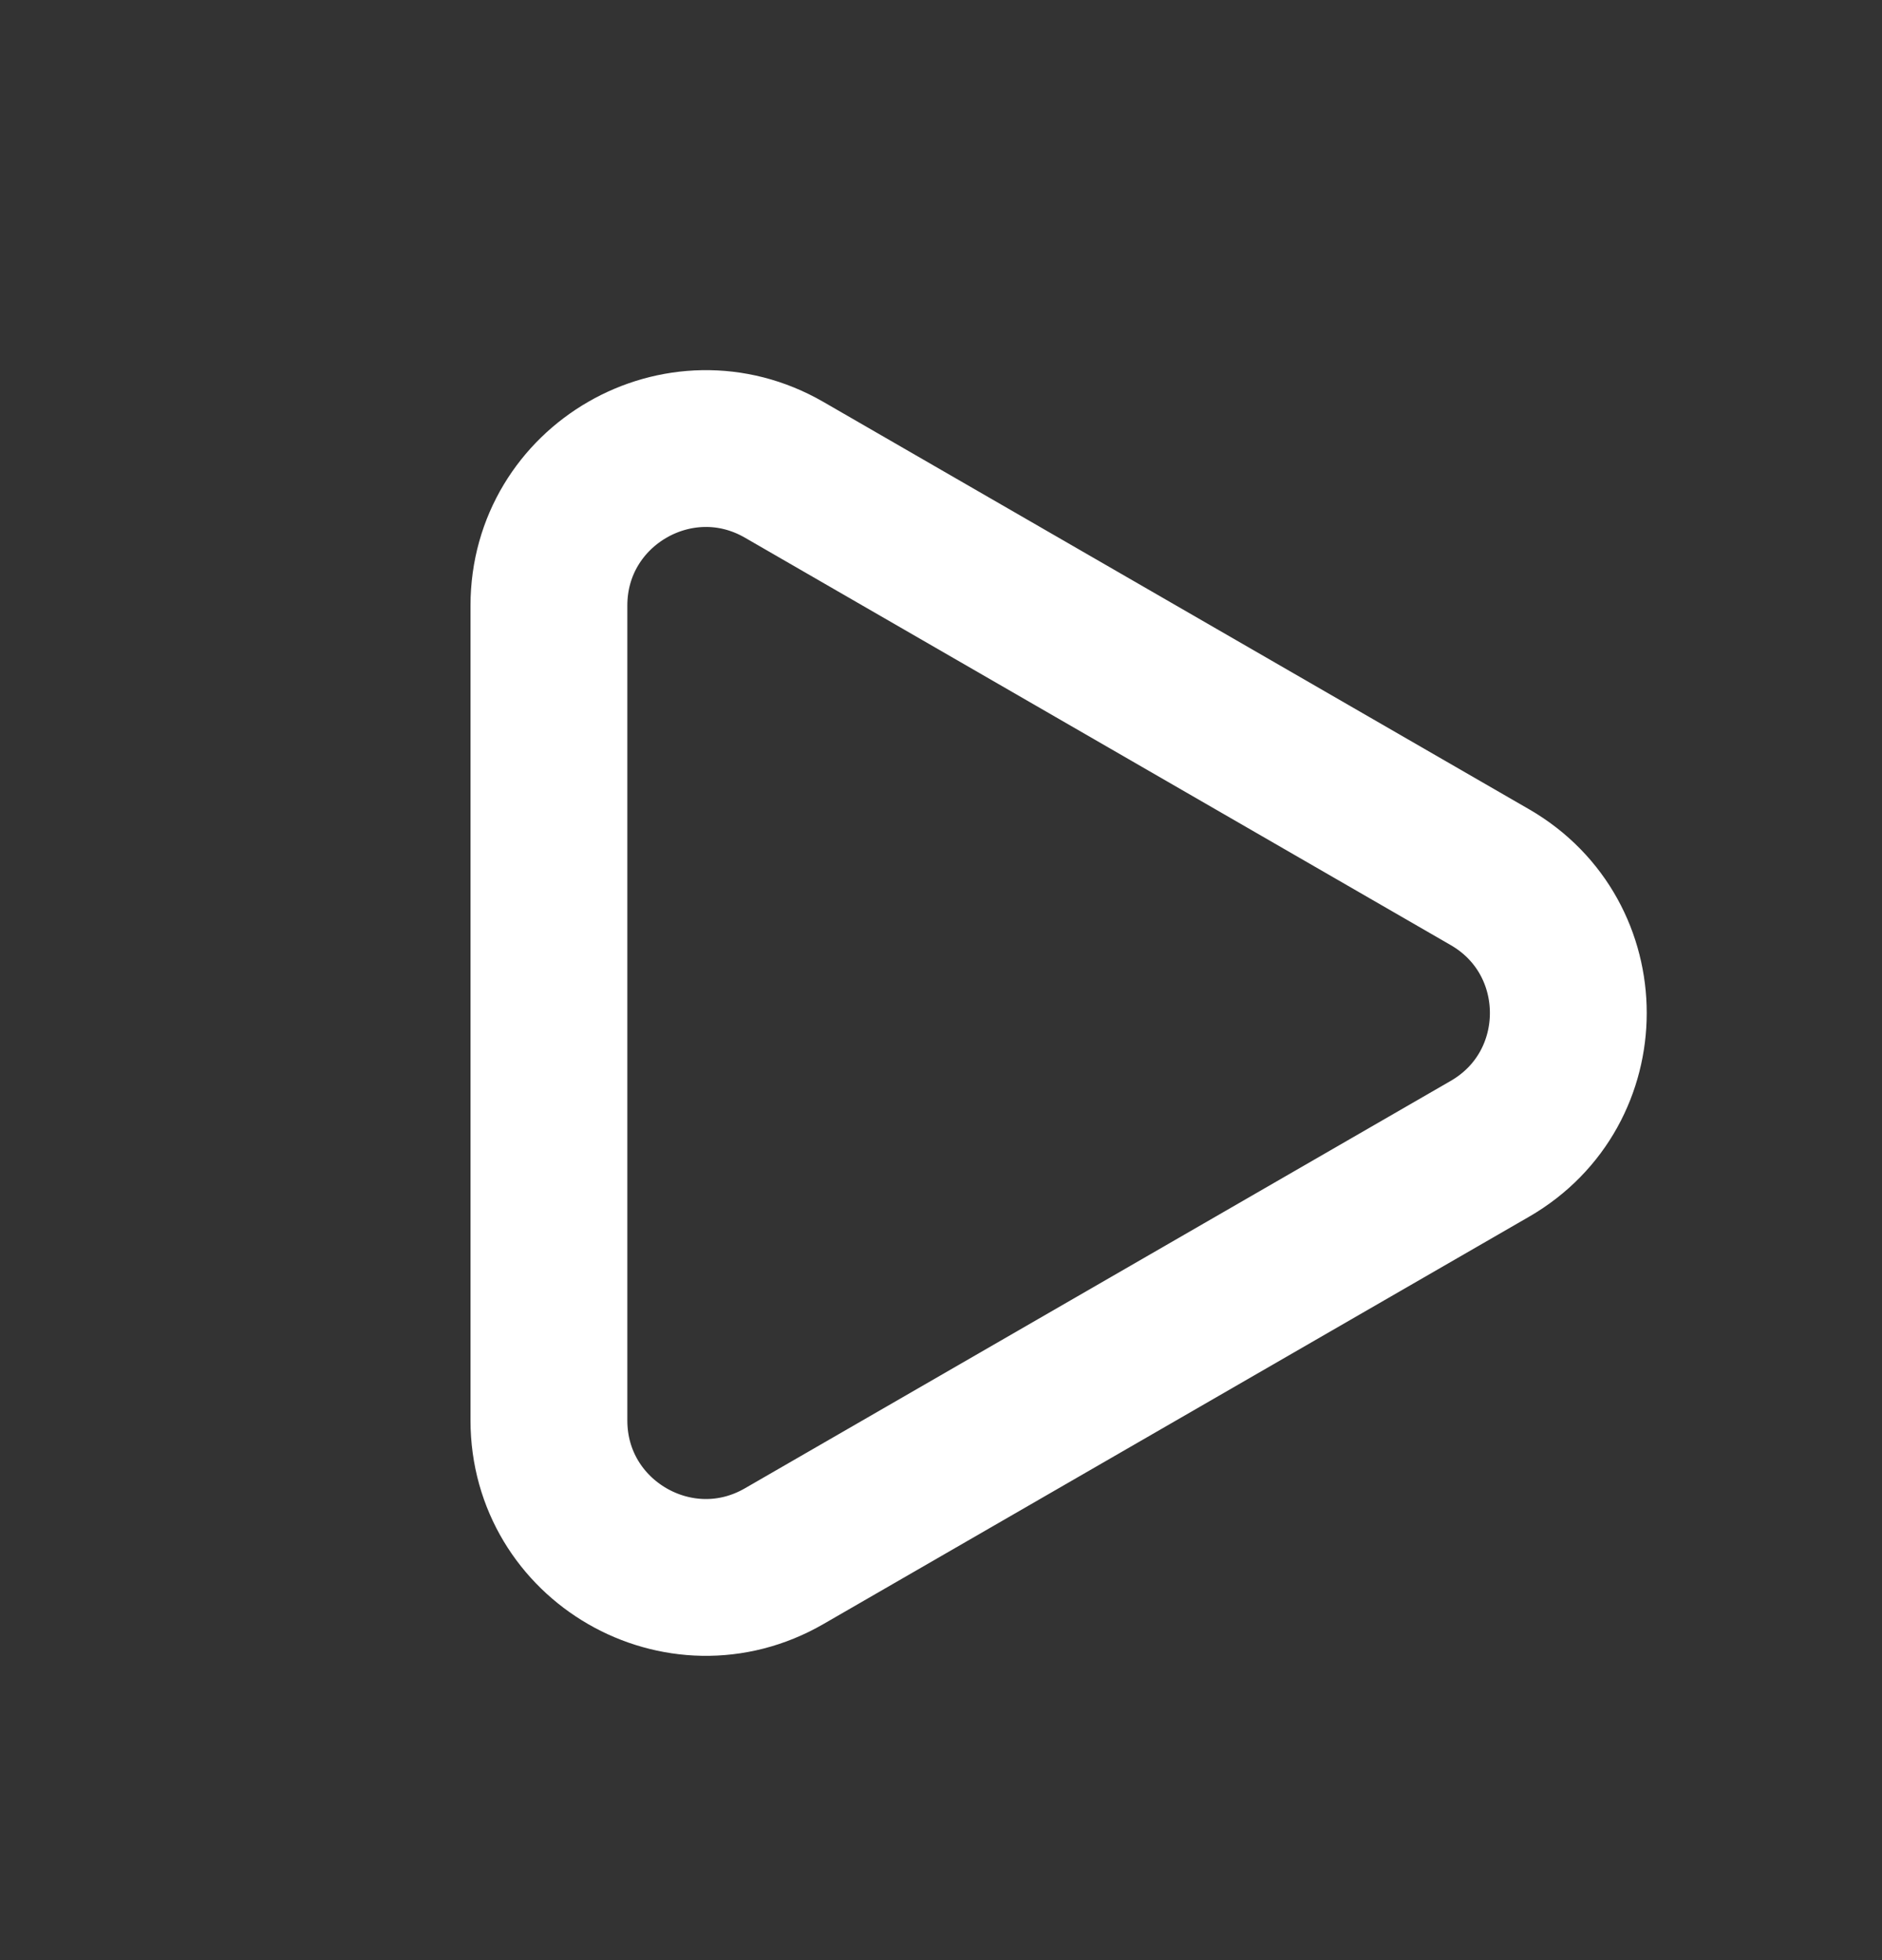 <svg width="24" height="25" viewBox="0 0 24 25" fill="none" xmlns="http://www.w3.org/2000/svg">
<rect x="0" y="0" width="24" height="25" fill="#333333" stroke="none"/>
<g id="iconamoon:player-play">
<path id="Vector" d="M19 11.188C20.333 11.958 20.333 13.882 19 14.652L10 19.848C8.667 20.618 7 19.656 7 18.116V7.724C7 6.184 8.667 5.222 10 5.992L19 11.188Z" stroke="white" stroke-width="2" stroke-linejoin="round"/>
</g>
</svg>
